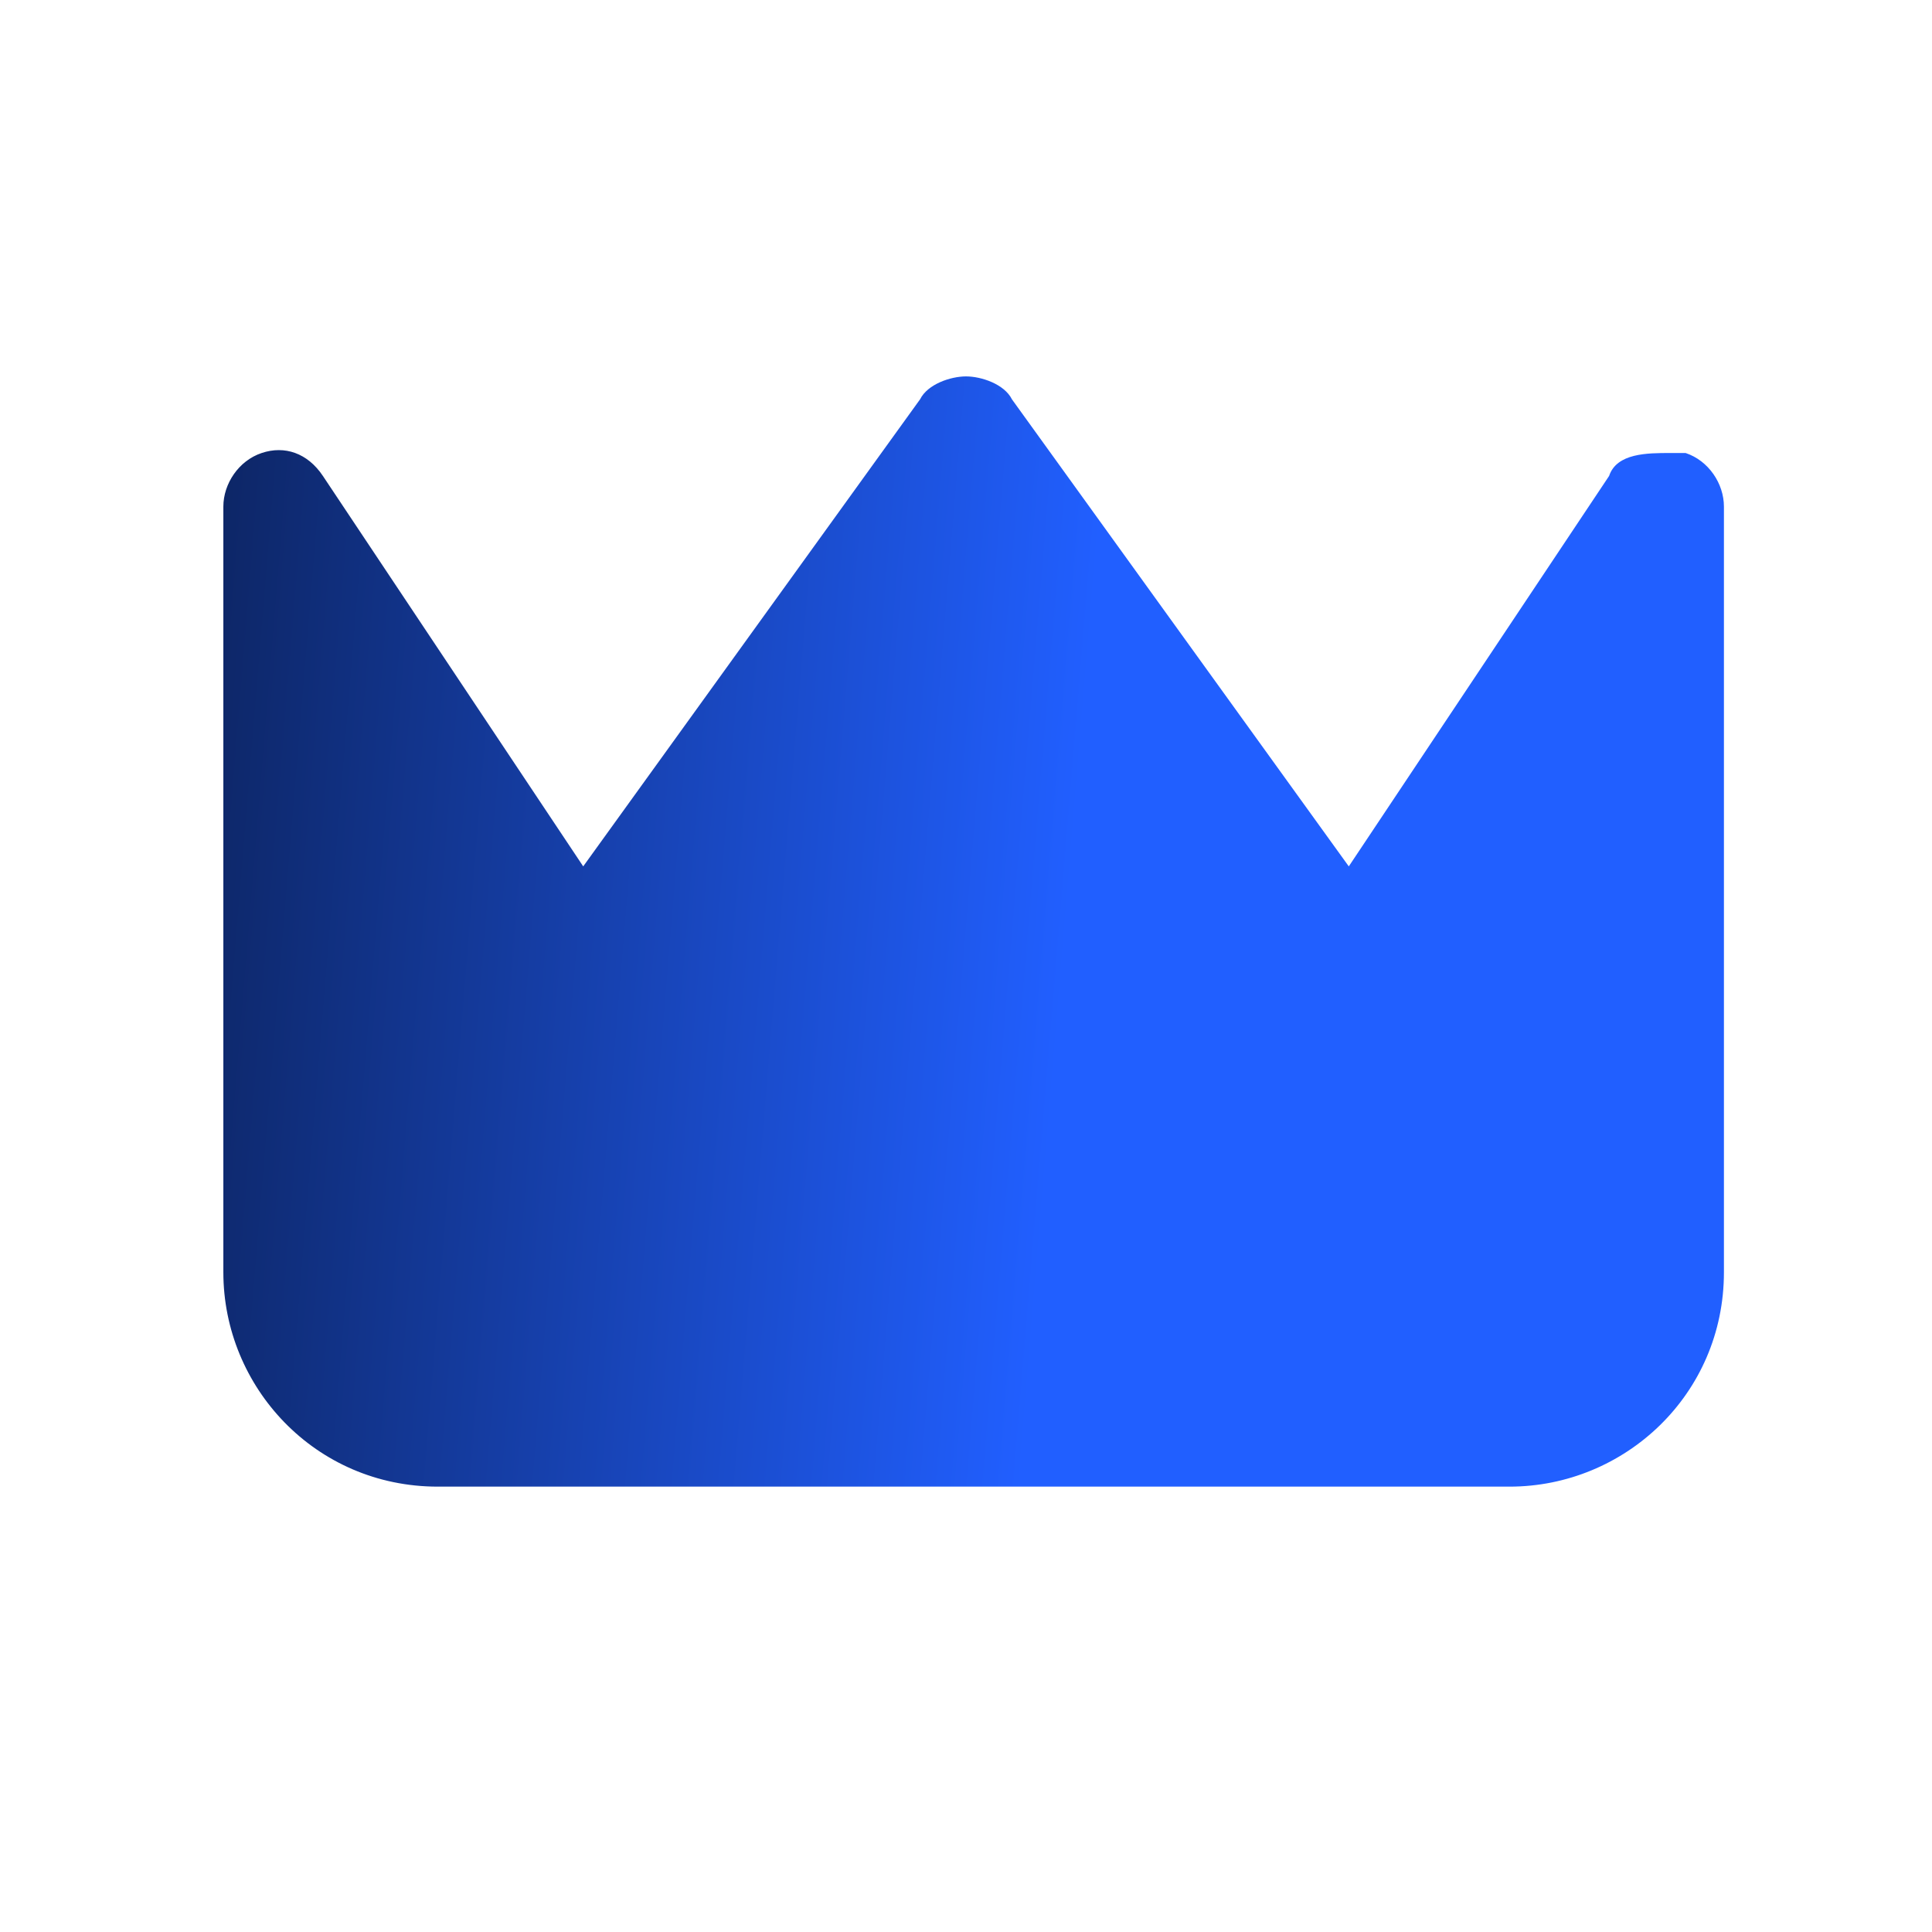 <svg fill="none" height="23" viewBox="0 0 23 23" width="23" xmlns="http://www.w3.org/2000/svg" xmlns:xlink="http://www.w3.org/1999/xlink"><linearGradient id="a" gradientUnits="userSpaceOnUse" x1="24.332" x2="1.089" y1="26.053" y2="24.133"><stop offset=".55" stop-color="#215fff"/><stop offset="1" stop-color="#0d2666"/></linearGradient><path d="m19.885 5.393c-.273 0-.638 0-.729.273l-3.099 4.648-4.01-5.56c-.091-.182-.365-.273-.547-.273s-.456.091-.547.273l-4.01 5.56-3.099-4.648c-.182-.273-.456-.365-.729-.273-.273.091-.456.365-.456.638v9.115c0 1.367 1.094 2.552 2.552 2.552h12.76c1.367 0 2.552-1.094 2.552-2.552v-9.115c0-.273-.182-.547-.456-.638z" fill="url(#a)"/></svg>